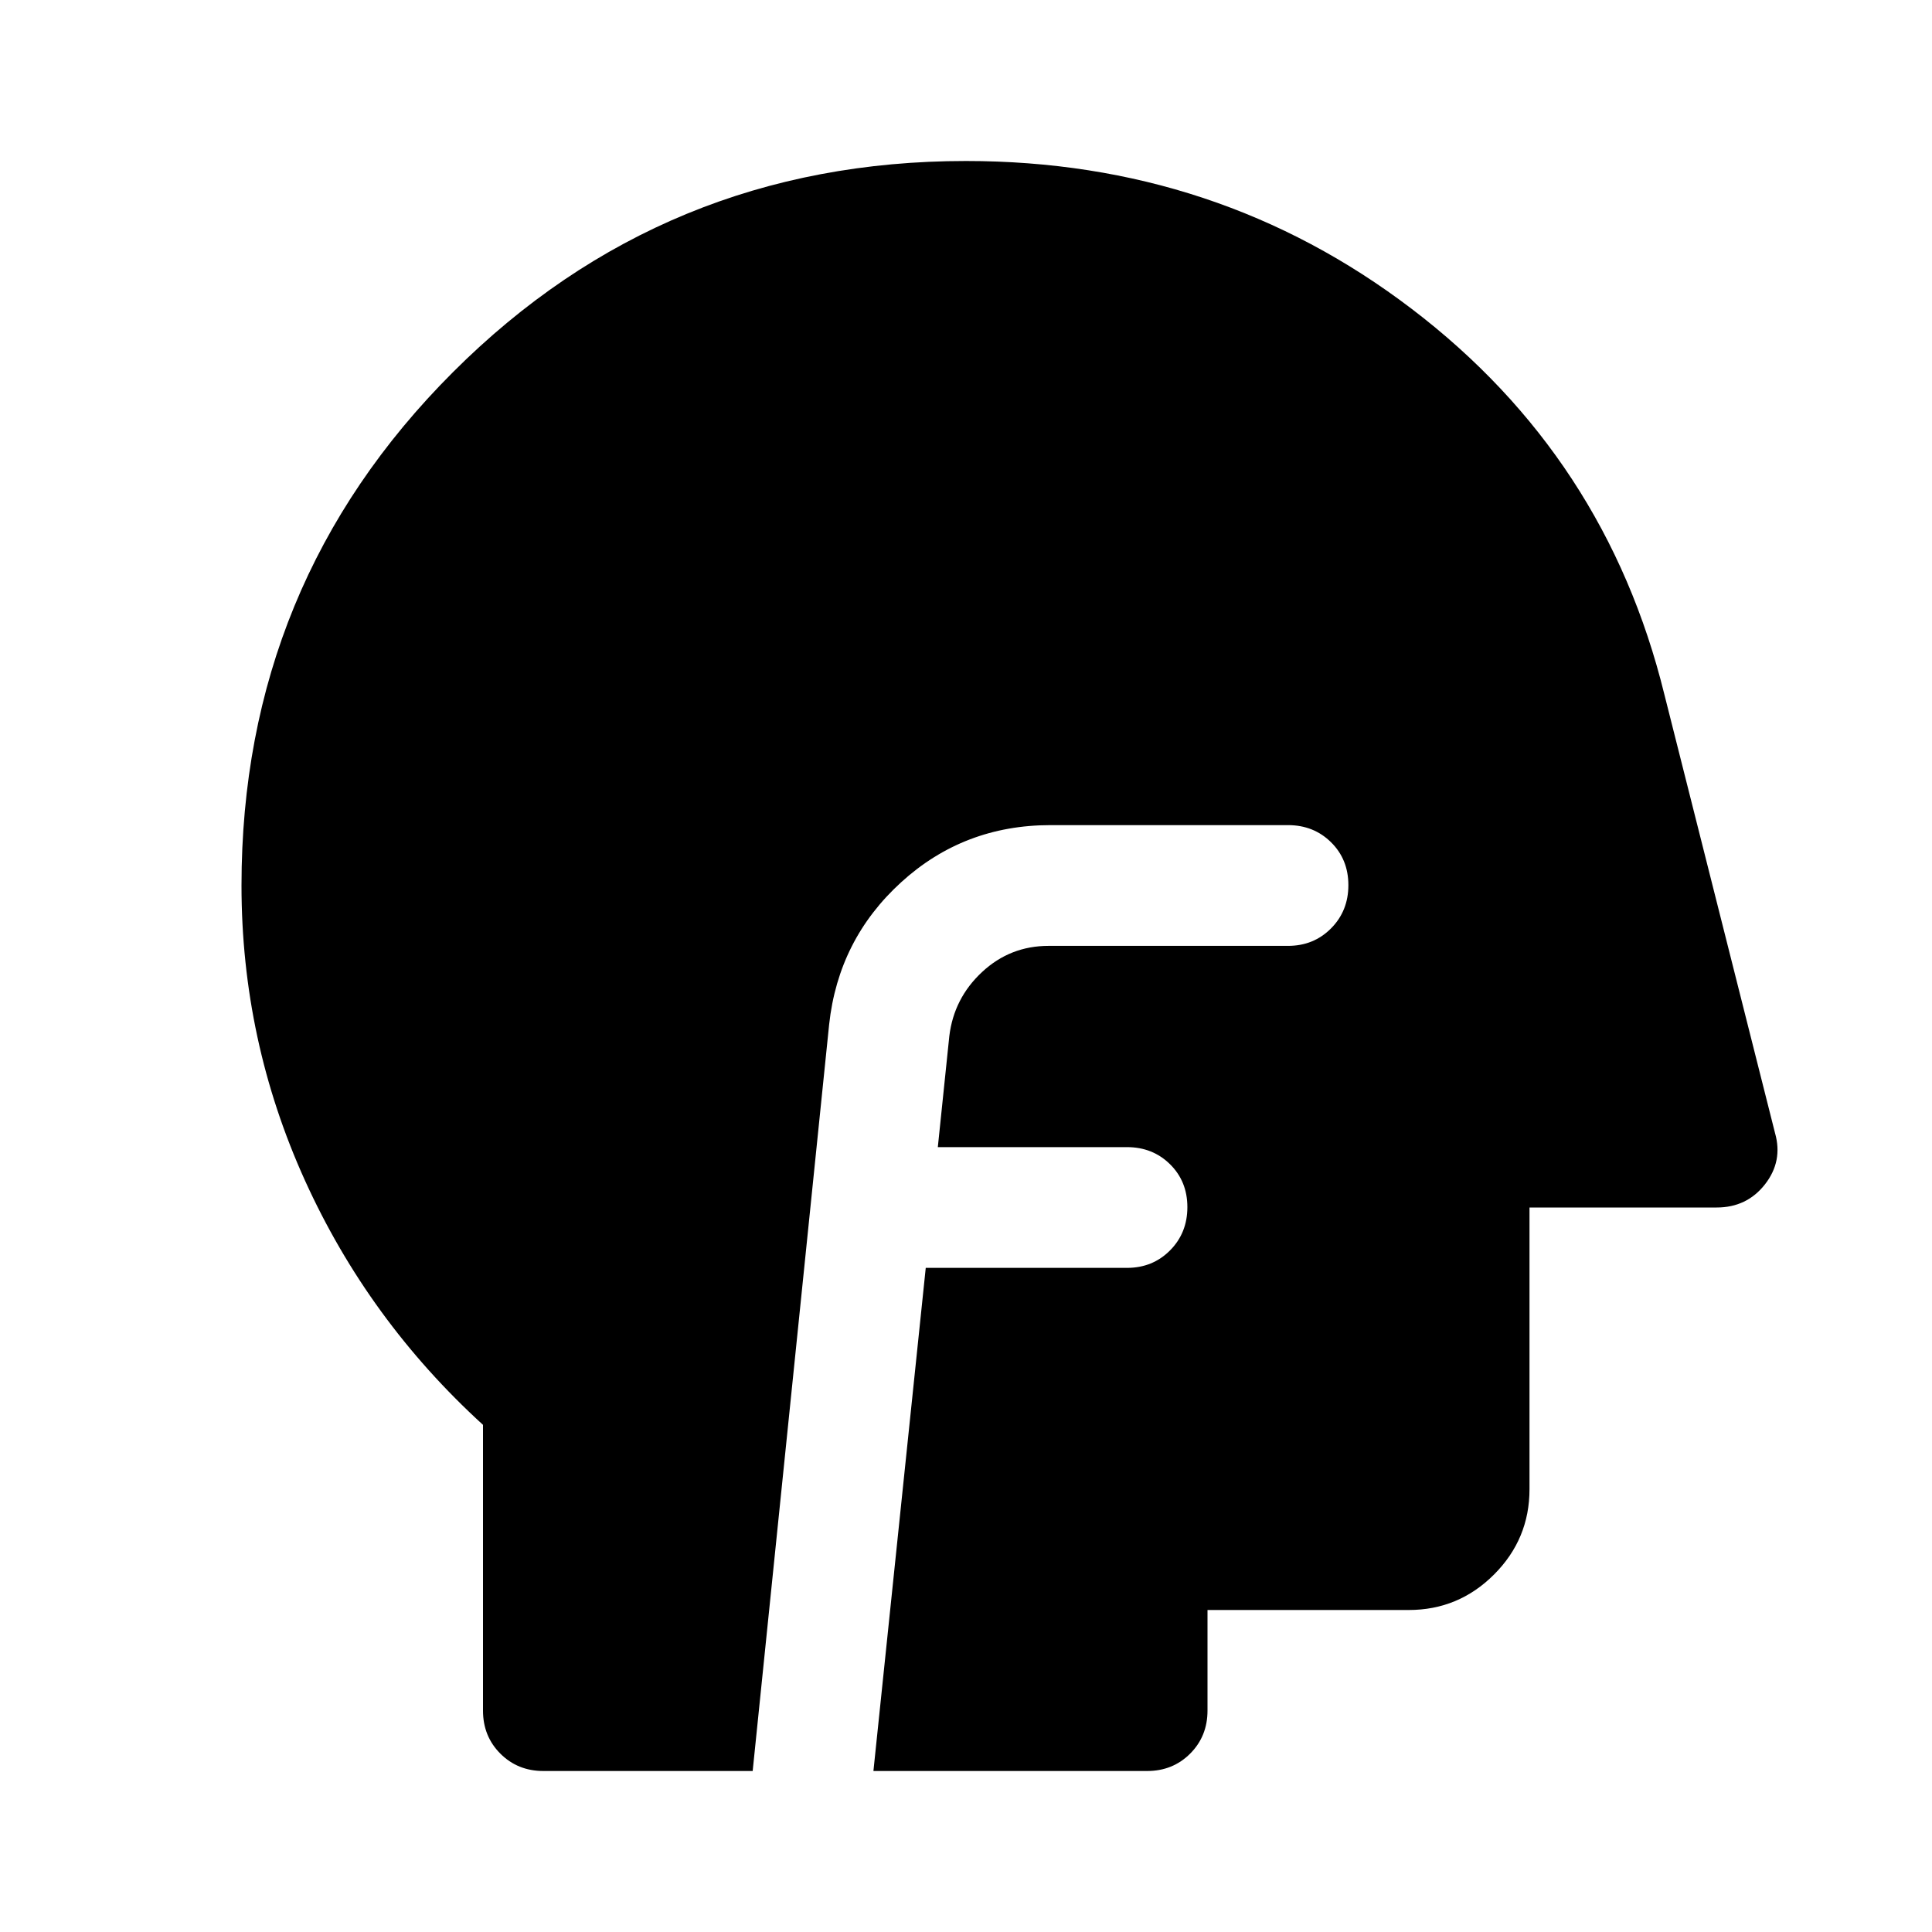 <svg xmlns="http://www.w3.org/2000/svg" width="48" height="48" viewBox="0 -960 960 960"><path d="M270-80q-12.75 0-21.375-8.625T240-110v-142q-57-52-88.5-121.5T120-520q0-150 105-255t255-105q125 0 221.5 73.5T827-615l55 218q4 14-5 25.5T853-360h-93v140q0 24.75-17.625 42.375T700-160H600v50q0 12.75-8.625 21.375T570-80H434l26-250h100q12.75 0 21.375-8.675 8.625-8.676 8.625-21.5 0-12.825-8.625-21.325T560-390h-94l5.714-55.186Q474-464 487.973-477T521-490h119q12.75 0 21.375-8.675 8.625-8.676 8.625-21.5 0-12.825-8.625-21.325T640-550H522q-43.083 0-74.25 28.417Q416.583-493.167 412-451L374-80H270Z"/></svg>